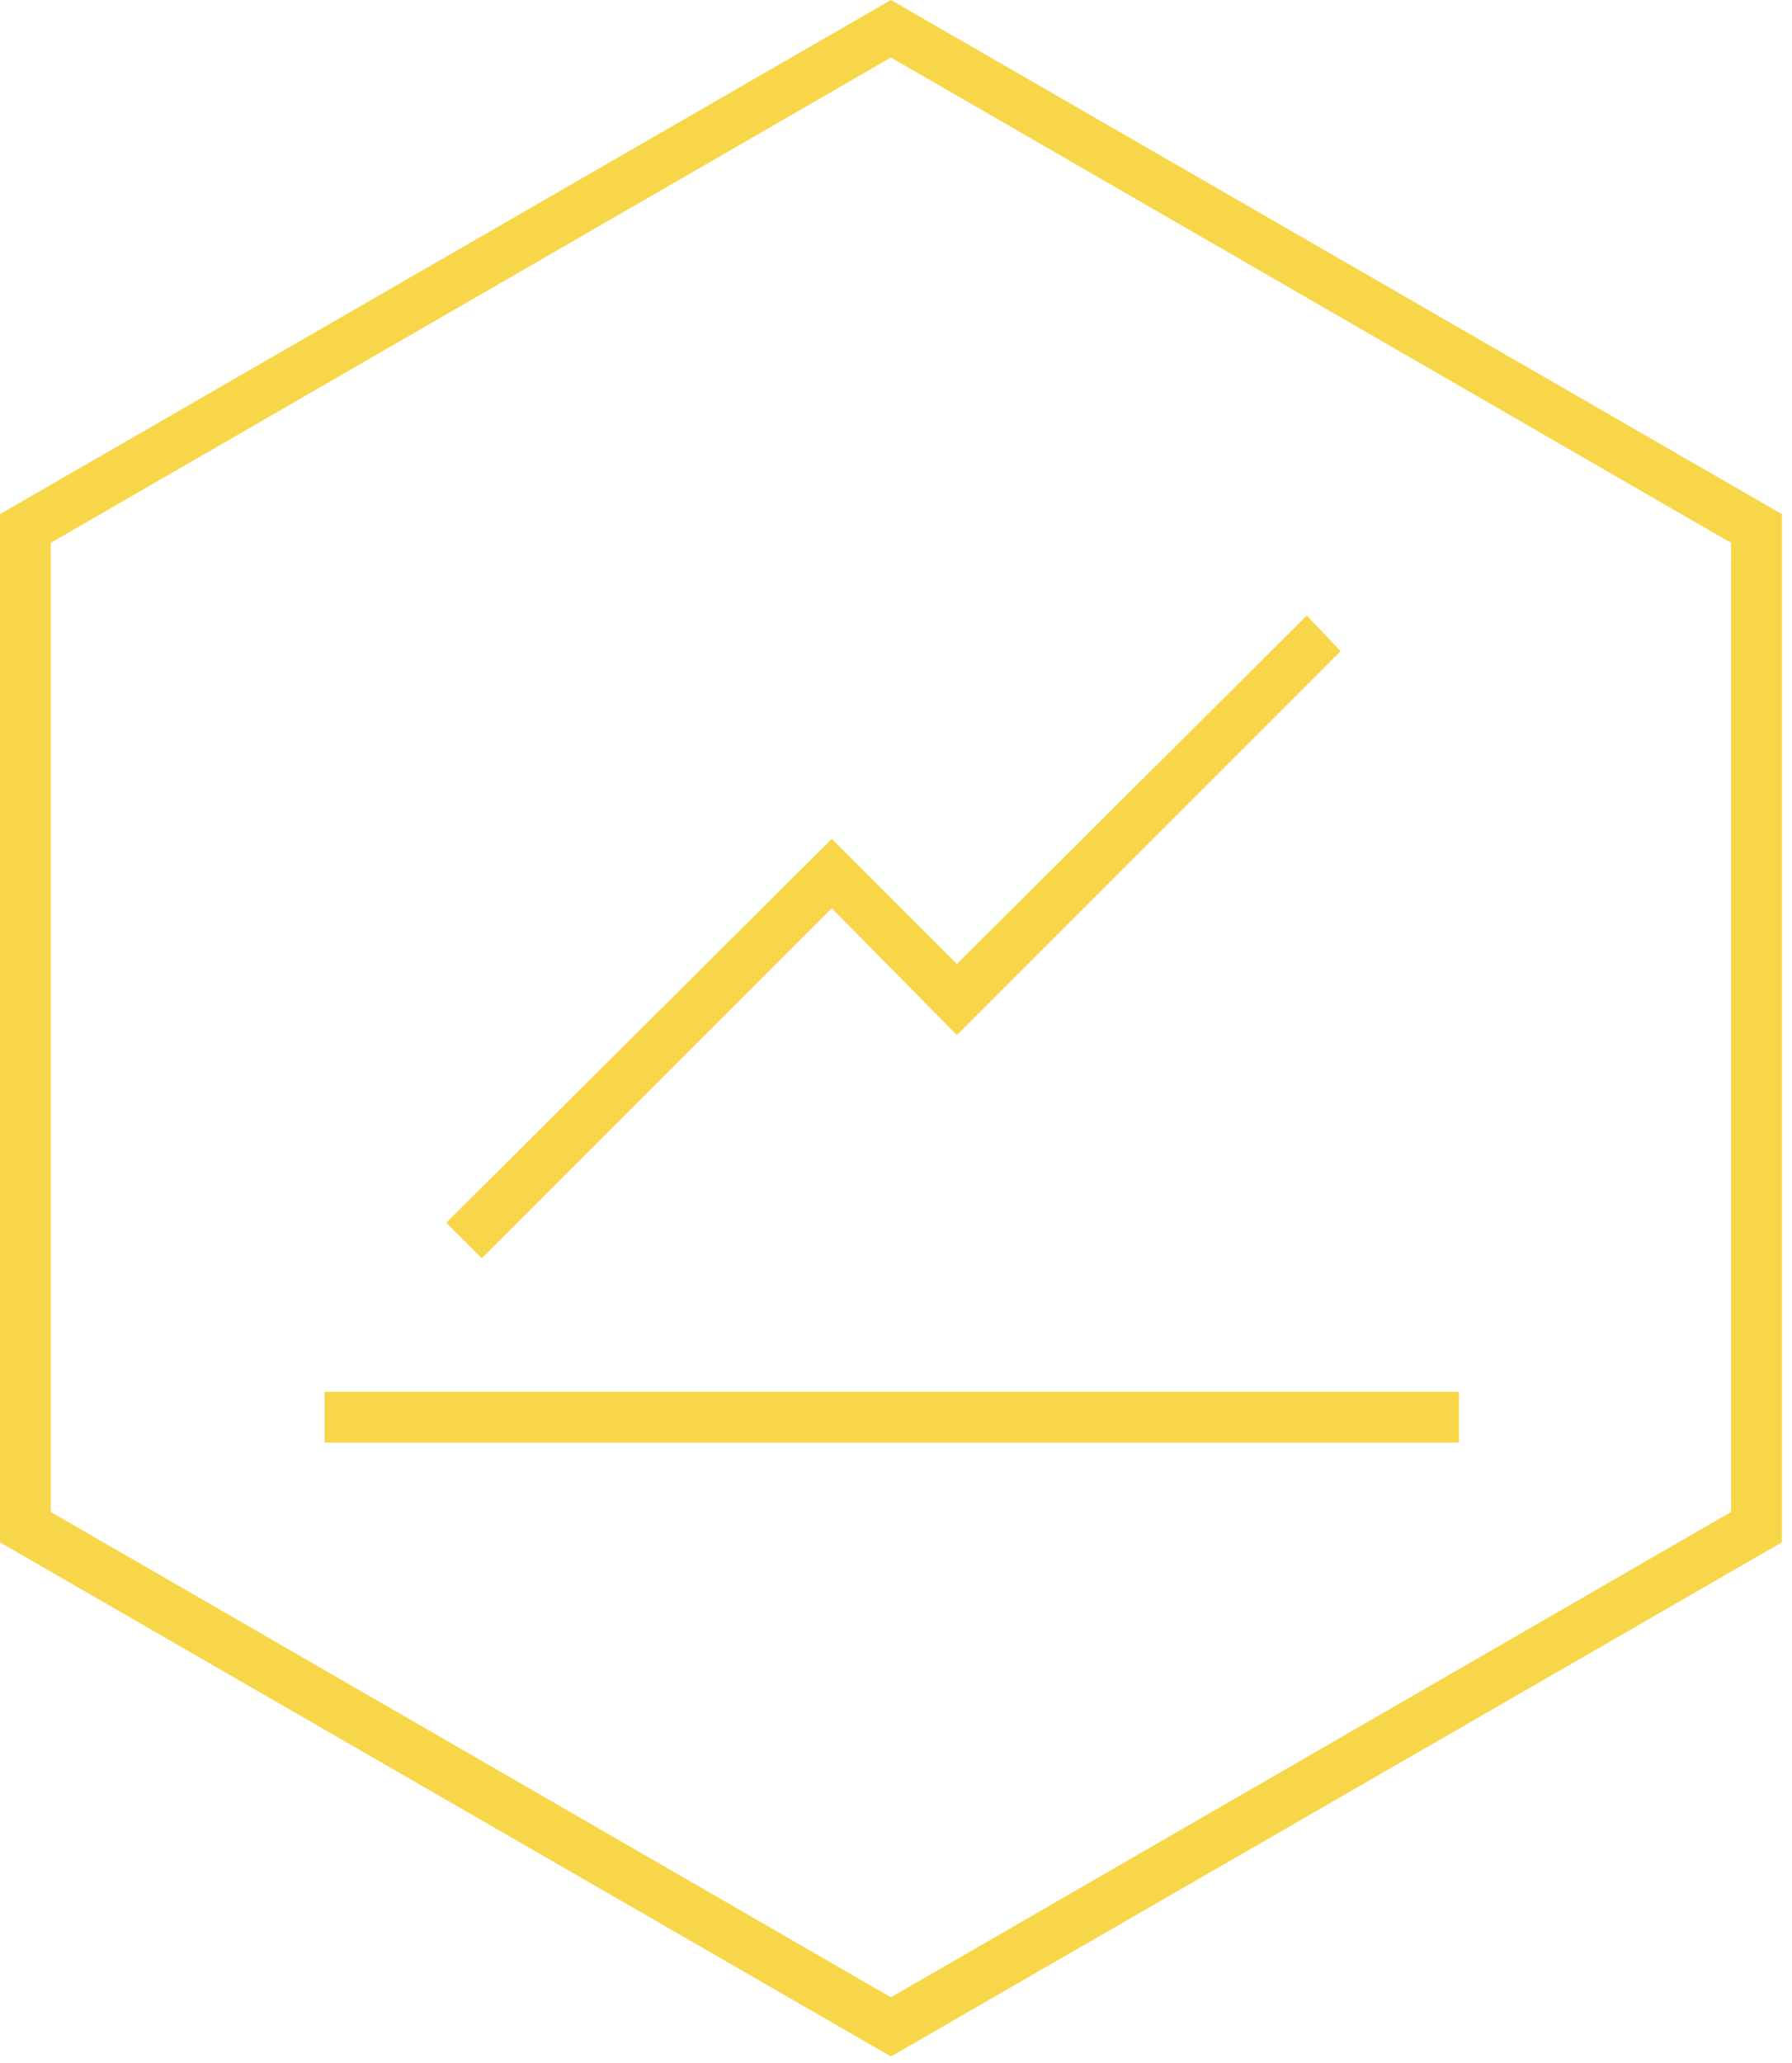 <?xml version="1.0" encoding="UTF-8"?>
<svg id="Ebene_1" xmlns="http://www.w3.org/2000/svg" version="1.1" viewBox="0 0 106 122">
  <!-- Generator: Adobe Illustrator 29.3.1, SVG Export Plug-In . SVG Version: 2.1.0 Build 151)  -->
  <defs>
    <style>
      .st0 {
        fill: #f8d649;
      }
    </style>
  </defs>
  <path class="st0" d="M19.2,82.3h67.1v3H19.2v-3Z"/>
  <path class="st0" d="M79.3,38.5l-22.7,22.7-7.4-7.5-20.7,20.7-2.1-2.1,22.8-22.7,7.4,7.4,20.7-20.6,2,2.1Z"/>
  <path class="st0" d="M52.7,3.4l49.7,28.7v57.3l-49.7,28.7L3,89.4v-57.3L52.7,3.4ZM52.7,0L0,30.4v60.8l52.7,30.4,52.7-30.4V30.4L52.7,0Z"/>
</svg>